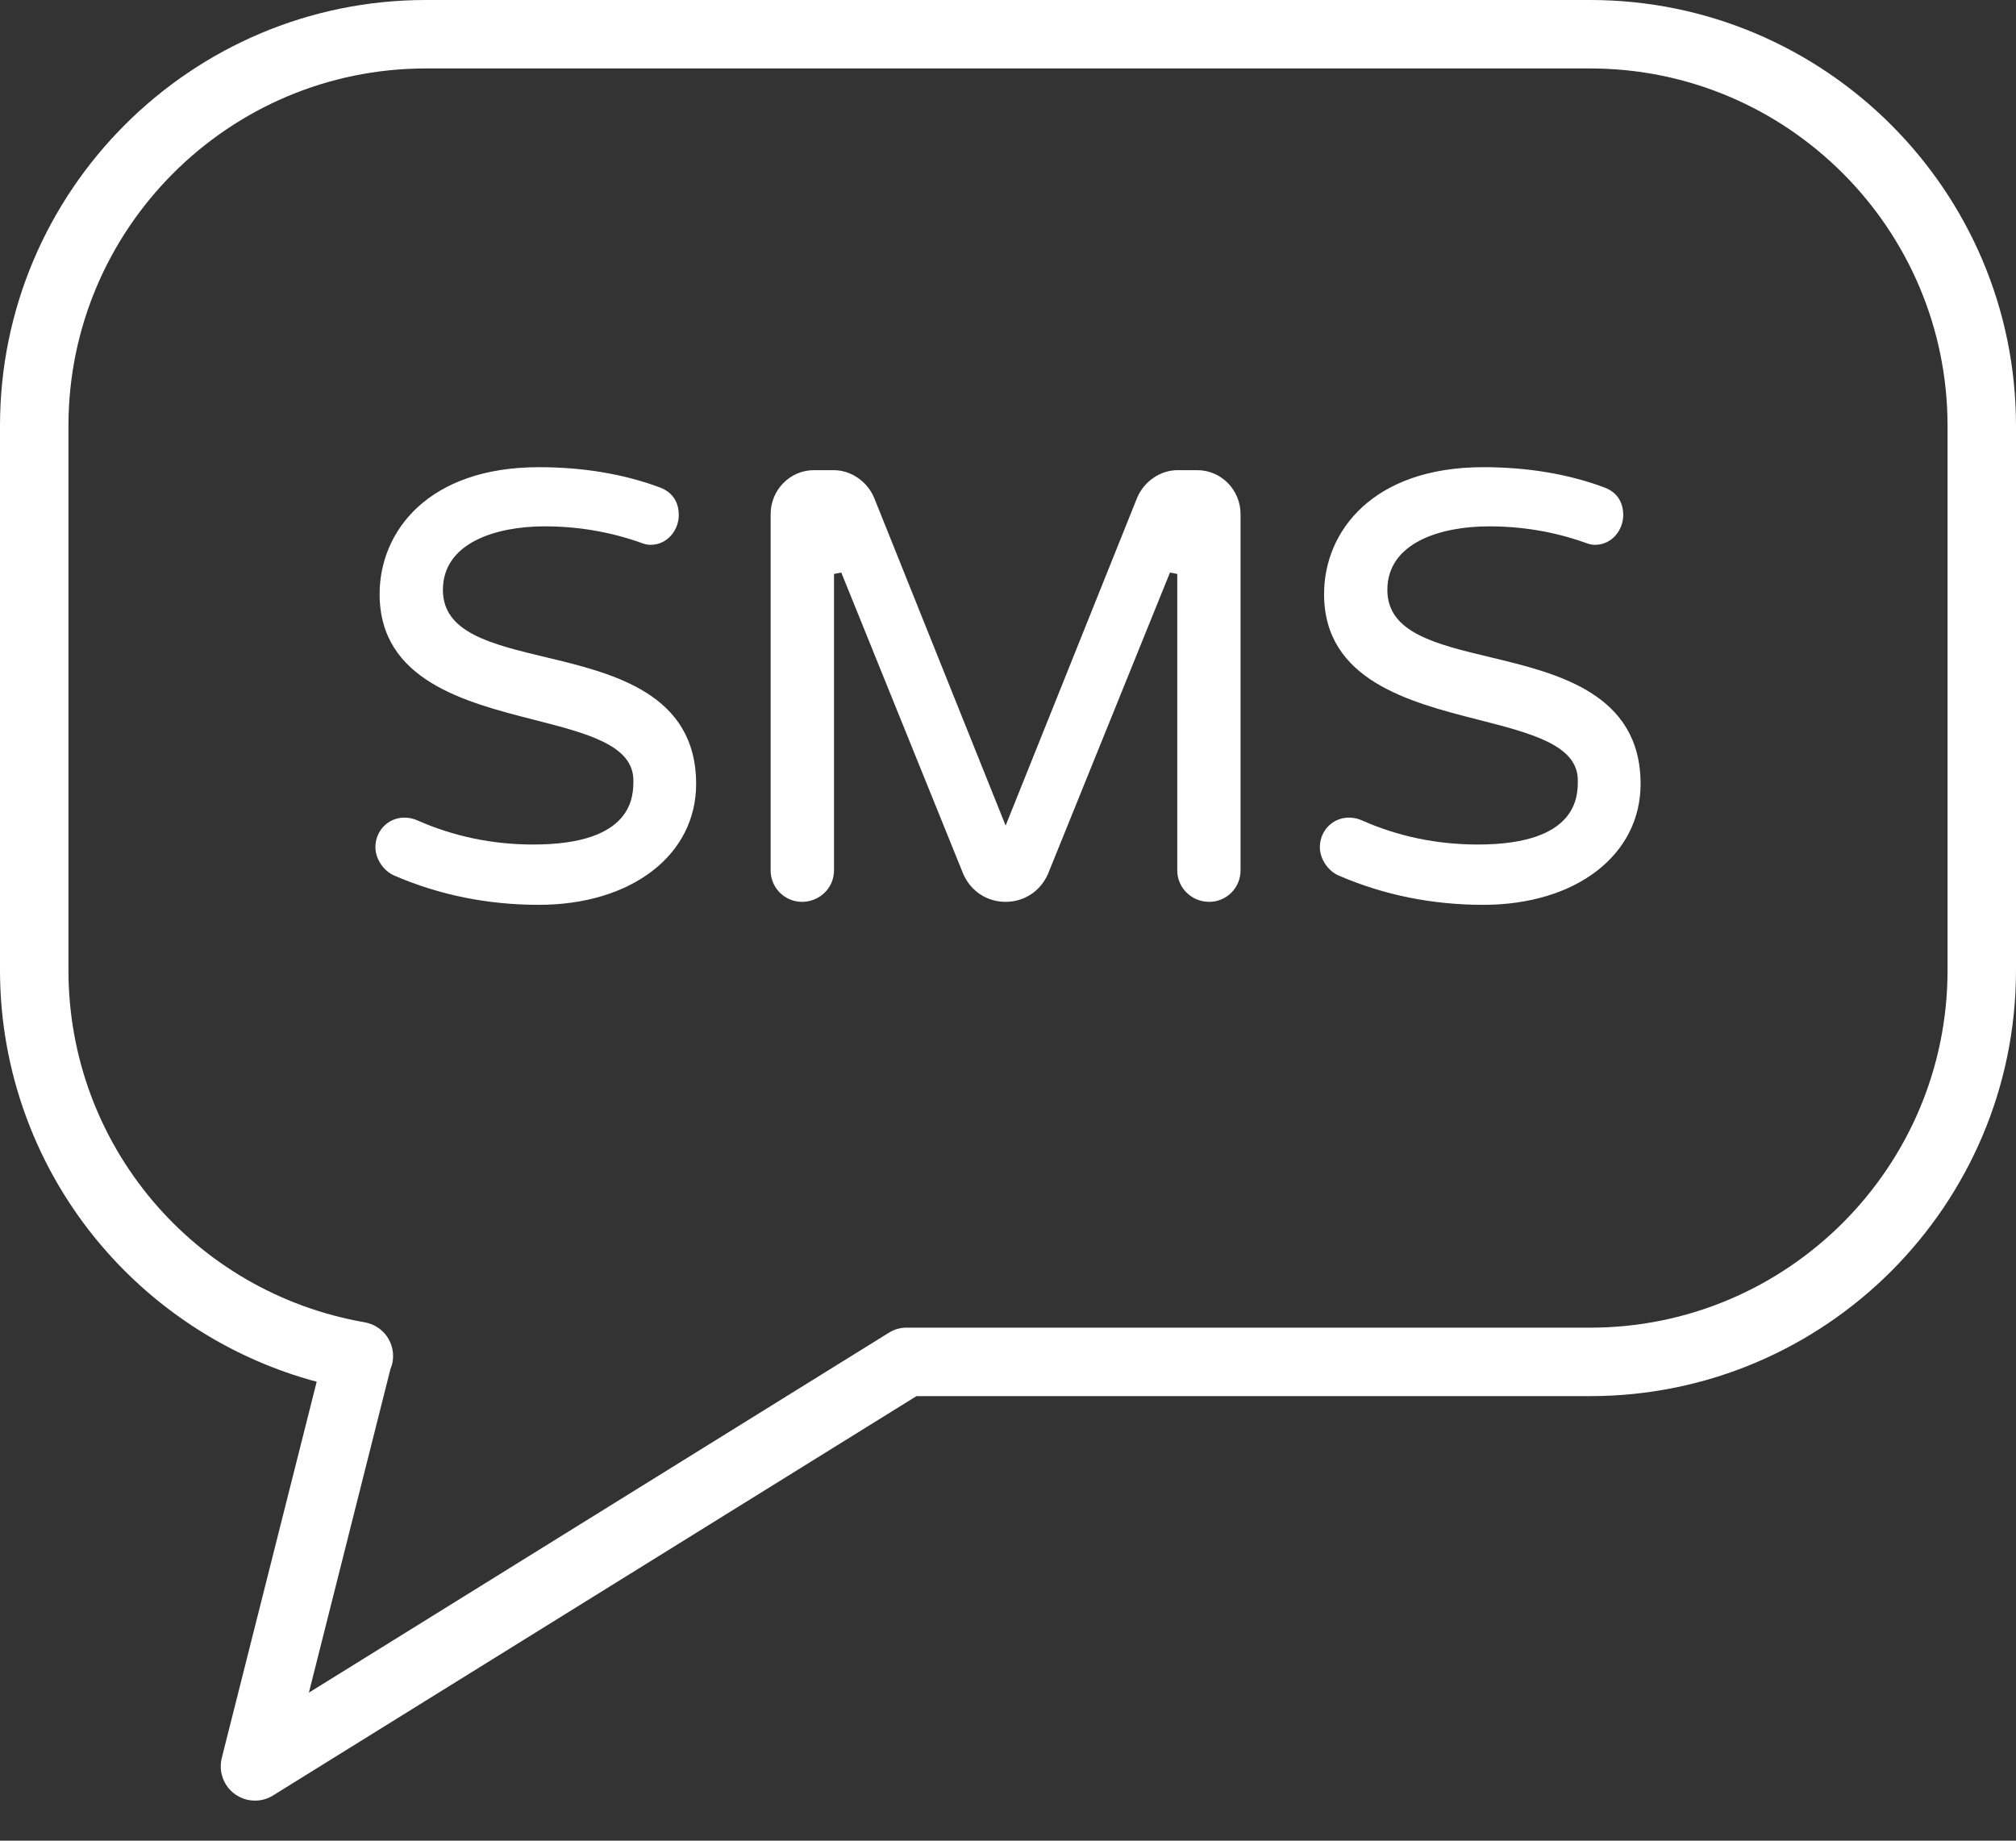 <svg width="23" height="21" viewBox="0 0 23 21" fill="none" xmlns="http://www.w3.org/2000/svg">
<rect x="0" y="0" width="23" height="21" fill="#333333" stroke="none"/>
<path d="M18.142 0H4.858C2.179 0 0 2.179 0 4.858V11.07C0 12.22 0.411 13.336 1.158 14.212C1.803 14.969 2.663 15.51 3.613 15.764L2.53 20.057C2.516 20.115 2.514 20.175 2.527 20.233C2.539 20.291 2.564 20.346 2.601 20.393C2.637 20.439 2.684 20.477 2.737 20.503C2.791 20.53 2.849 20.543 2.909 20.543C2.982 20.543 3.053 20.523 3.115 20.484L10.456 15.928H18.142C20.821 15.928 23 13.749 23 11.07V4.858C23 2.179 20.821 0 18.142 0ZM22.219 11.07C22.219 13.318 20.39 15.147 18.142 15.147H10.365C10.364 15.147 10.362 15.147 10.36 15.147C10.282 15.144 10.205 15.164 10.139 15.206L3.524 19.311L4.451 15.633C4.452 15.63 4.453 15.626 4.453 15.623C4.465 15.596 4.474 15.567 4.479 15.538C4.497 15.436 4.473 15.331 4.414 15.246C4.354 15.161 4.263 15.104 4.161 15.086C2.203 14.744 0.781 13.055 0.781 11.07V4.858C0.781 2.61 2.61 0.781 4.858 0.781H18.142C20.39 0.781 22.219 2.61 22.219 4.858V11.07H22.219ZM6.231 7.499C5.599 7.348 5.053 7.217 5.053 6.73C5.053 6.195 5.653 6.005 6.215 6.005C6.586 6.005 6.947 6.065 7.292 6.185C7.345 6.206 7.386 6.216 7.42 6.216C7.62 6.216 7.744 6.041 7.744 5.878C7.744 5.721 7.667 5.61 7.52 5.558C7.112 5.407 6.649 5.33 6.147 5.33C4.892 5.33 4.331 6.057 4.331 6.778C4.331 7.761 5.306 8.011 6.09 8.211C6.7 8.367 7.226 8.502 7.226 8.903C7.226 9.084 7.226 9.635 6.085 9.635C5.619 9.635 5.174 9.542 4.763 9.36C4.713 9.338 4.666 9.328 4.614 9.328C4.429 9.328 4.283 9.477 4.283 9.666C4.283 9.801 4.378 9.941 4.505 9.992C5.015 10.212 5.567 10.323 6.147 10.323C7.203 10.323 7.942 9.756 7.942 8.944C7.942 7.91 6.993 7.682 6.231 7.499ZM13.659 5.364H13.435C13.237 5.364 13.051 5.492 12.972 5.682L11.473 9.419L9.974 5.682C9.895 5.492 9.709 5.364 9.511 5.364H9.286C9.014 5.364 8.792 5.589 8.792 5.865V9.931C8.792 10.129 8.953 10.289 9.15 10.289C9.351 10.289 9.515 10.129 9.515 9.931V6.548L9.598 6.532L10.99 9.972C11.076 10.168 11.261 10.289 11.473 10.289C11.685 10.289 11.87 10.167 11.956 9.971L13.348 6.532L13.431 6.548V9.931C13.431 10.129 13.595 10.289 13.796 10.289C13.993 10.289 14.153 10.129 14.153 9.931V5.865C14.153 5.589 13.932 5.364 13.659 5.364ZM17.006 7.499C16.374 7.348 15.828 7.217 15.828 6.73C15.828 6.195 16.428 6.005 16.99 6.005C17.361 6.005 17.723 6.065 18.067 6.185C18.12 6.206 18.161 6.216 18.195 6.216C18.395 6.216 18.519 6.041 18.519 5.878C18.519 5.721 18.442 5.61 18.295 5.558C17.887 5.407 17.425 5.33 16.922 5.33C15.668 5.33 15.106 6.057 15.106 6.778C15.106 7.761 16.081 8.011 16.865 8.211C17.475 8.367 18.001 8.502 18.001 8.903C18.001 9.084 18.001 9.635 16.86 9.635C16.394 9.635 15.949 9.542 15.539 9.36C15.489 9.338 15.441 9.328 15.389 9.328C15.204 9.328 15.058 9.477 15.058 9.666C15.058 9.801 15.153 9.941 15.28 9.992C15.79 10.212 16.342 10.323 16.922 10.323C17.978 10.323 18.717 9.756 18.717 8.944C18.717 7.91 17.768 7.682 17.006 7.499Z" fill="white"/>
</svg>
